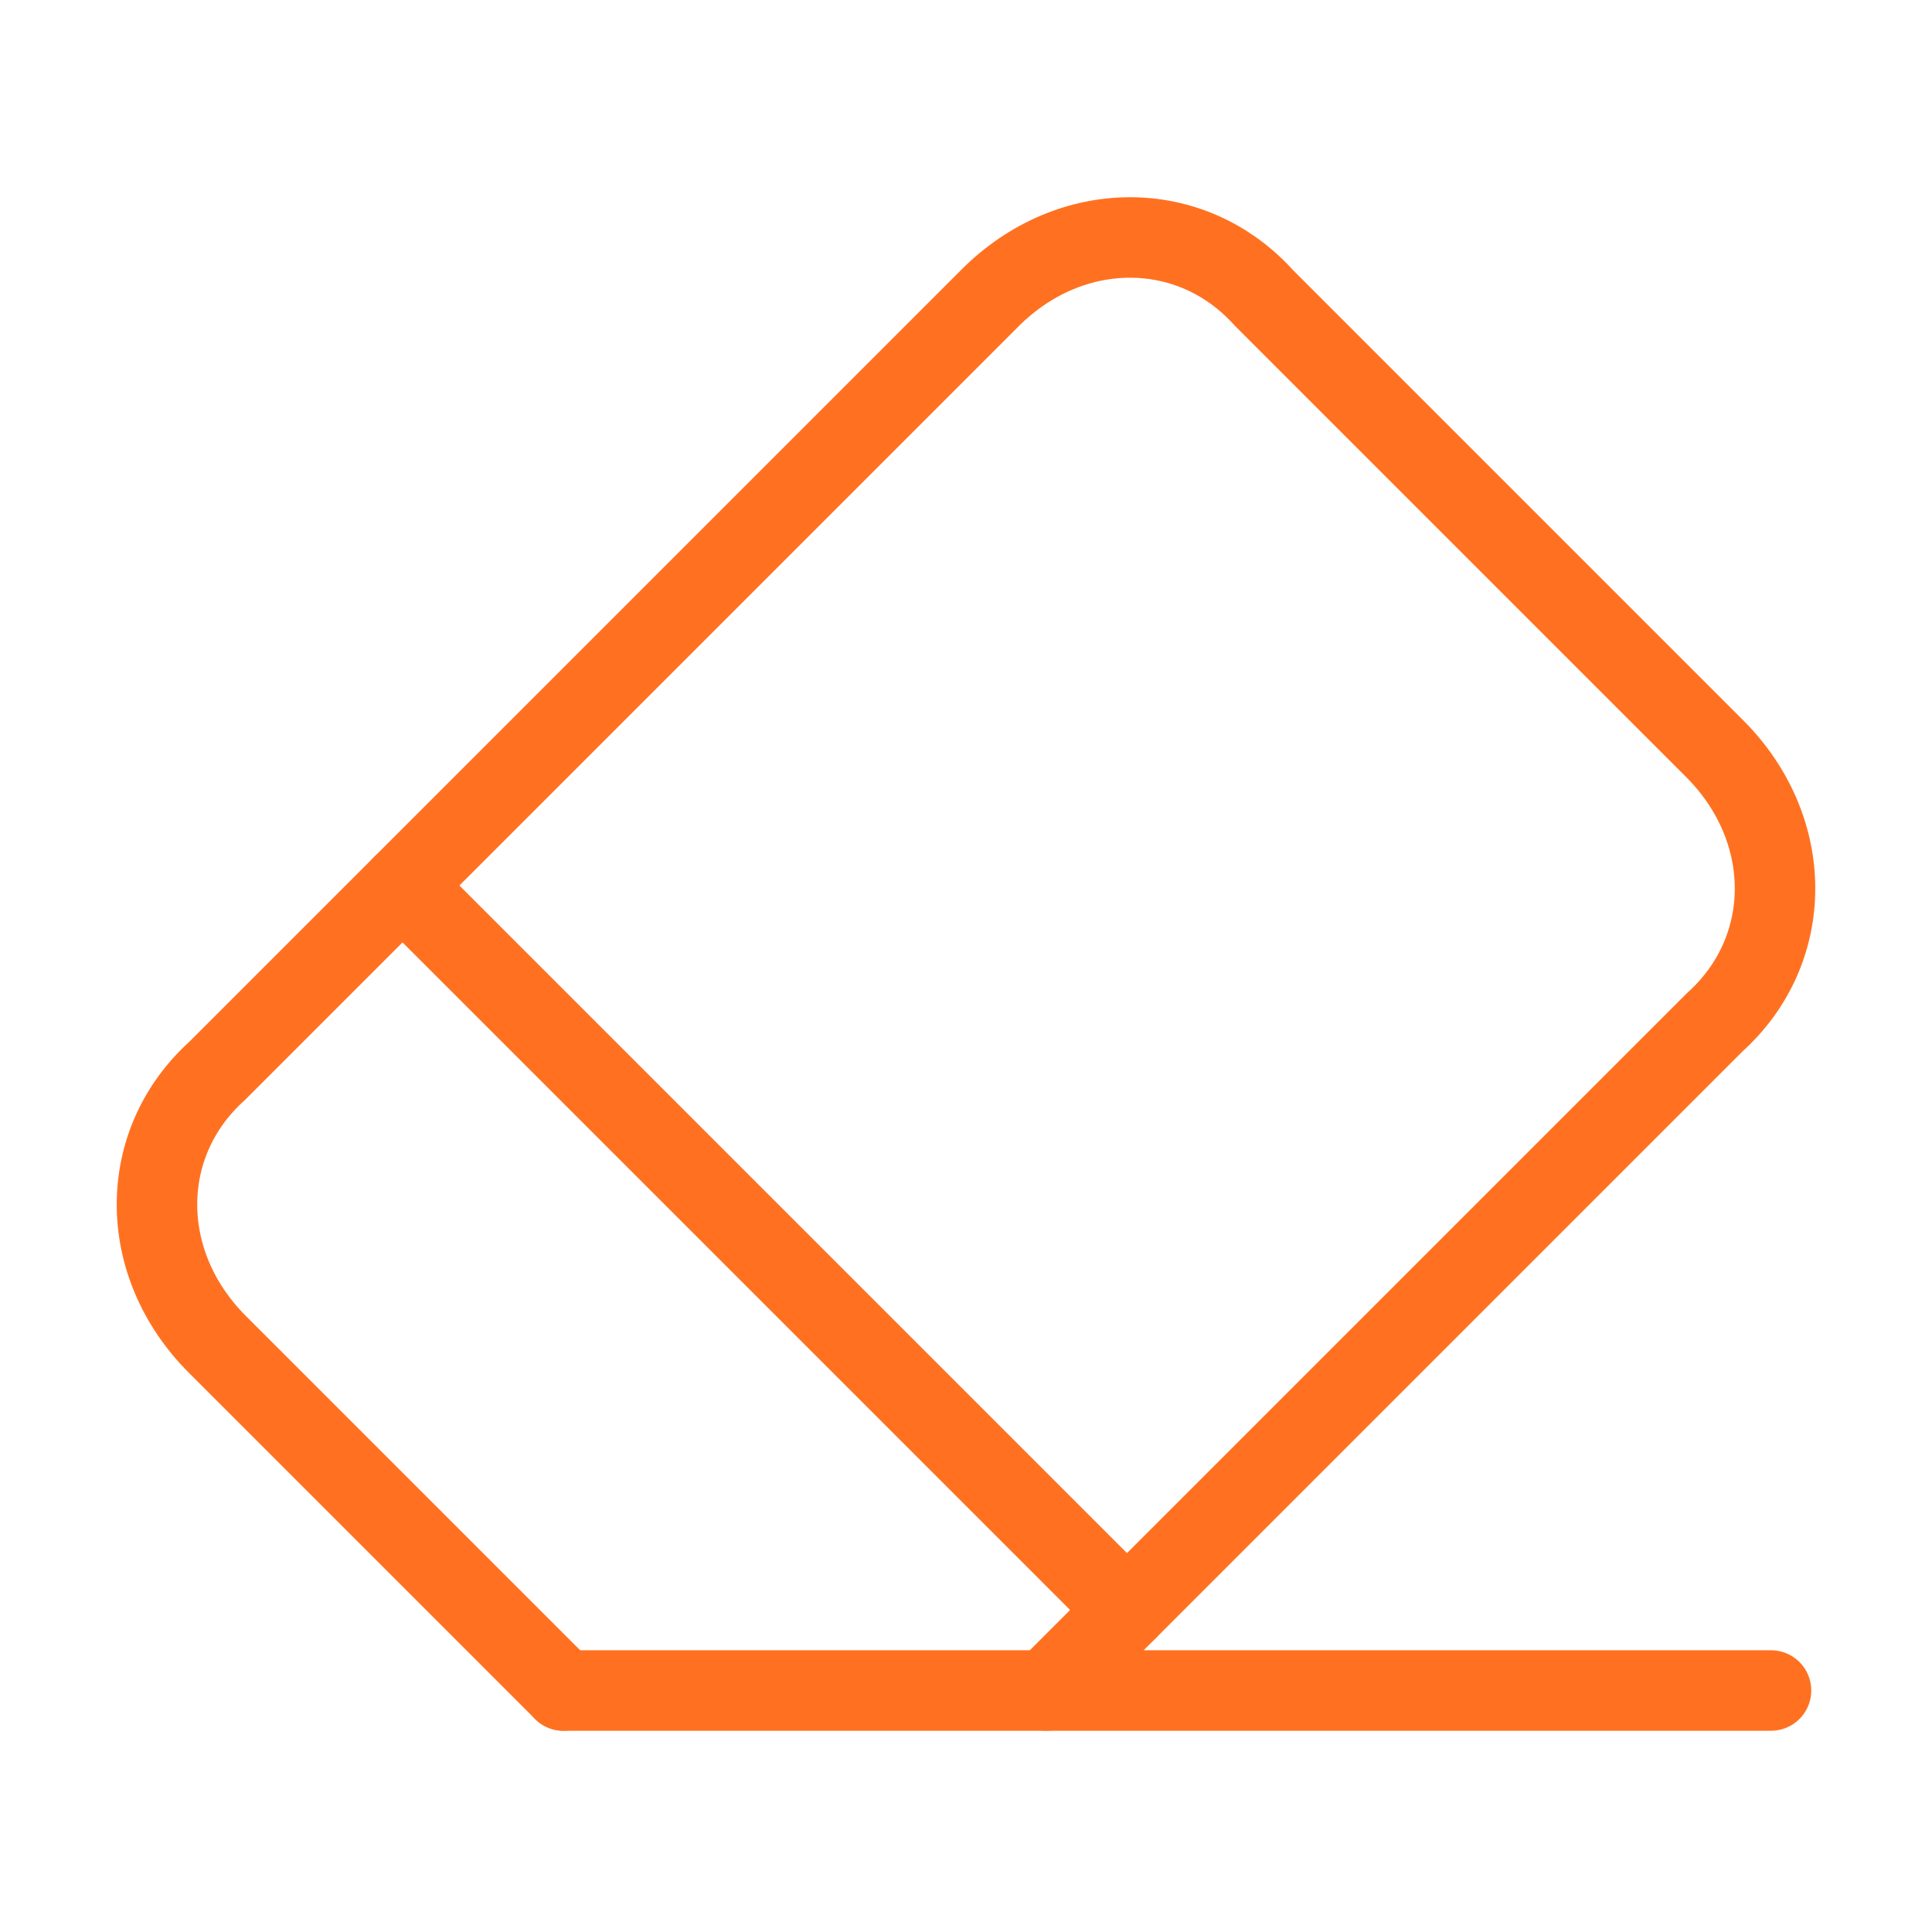 <svg xmlns="http://www.w3.org/2000/svg" width="48" height="48" viewBox="0 0 48 48" fill="none"><path d="M14 42L5.4 33.4C3.4 31.4 3.4 28.4 5.4 26.6L24.6 7.4C26.6 5.4 29.6 5.4 31.4 7.4L42.6 18.6C44.6 20.6 44.6 23.6 42.6 25.4L26 42" stroke="#FF7121" stroke-width="2" stroke-linecap="round" stroke-linejoin="round"></path><path d="M44 42H14" stroke="#FF7121" stroke-width="2" stroke-linecap="round" stroke-linejoin="round"></path><path d="M10 22L28 40" stroke="#FF7121" stroke-width="2" stroke-linecap="round" stroke-linejoin="round"></path></svg>